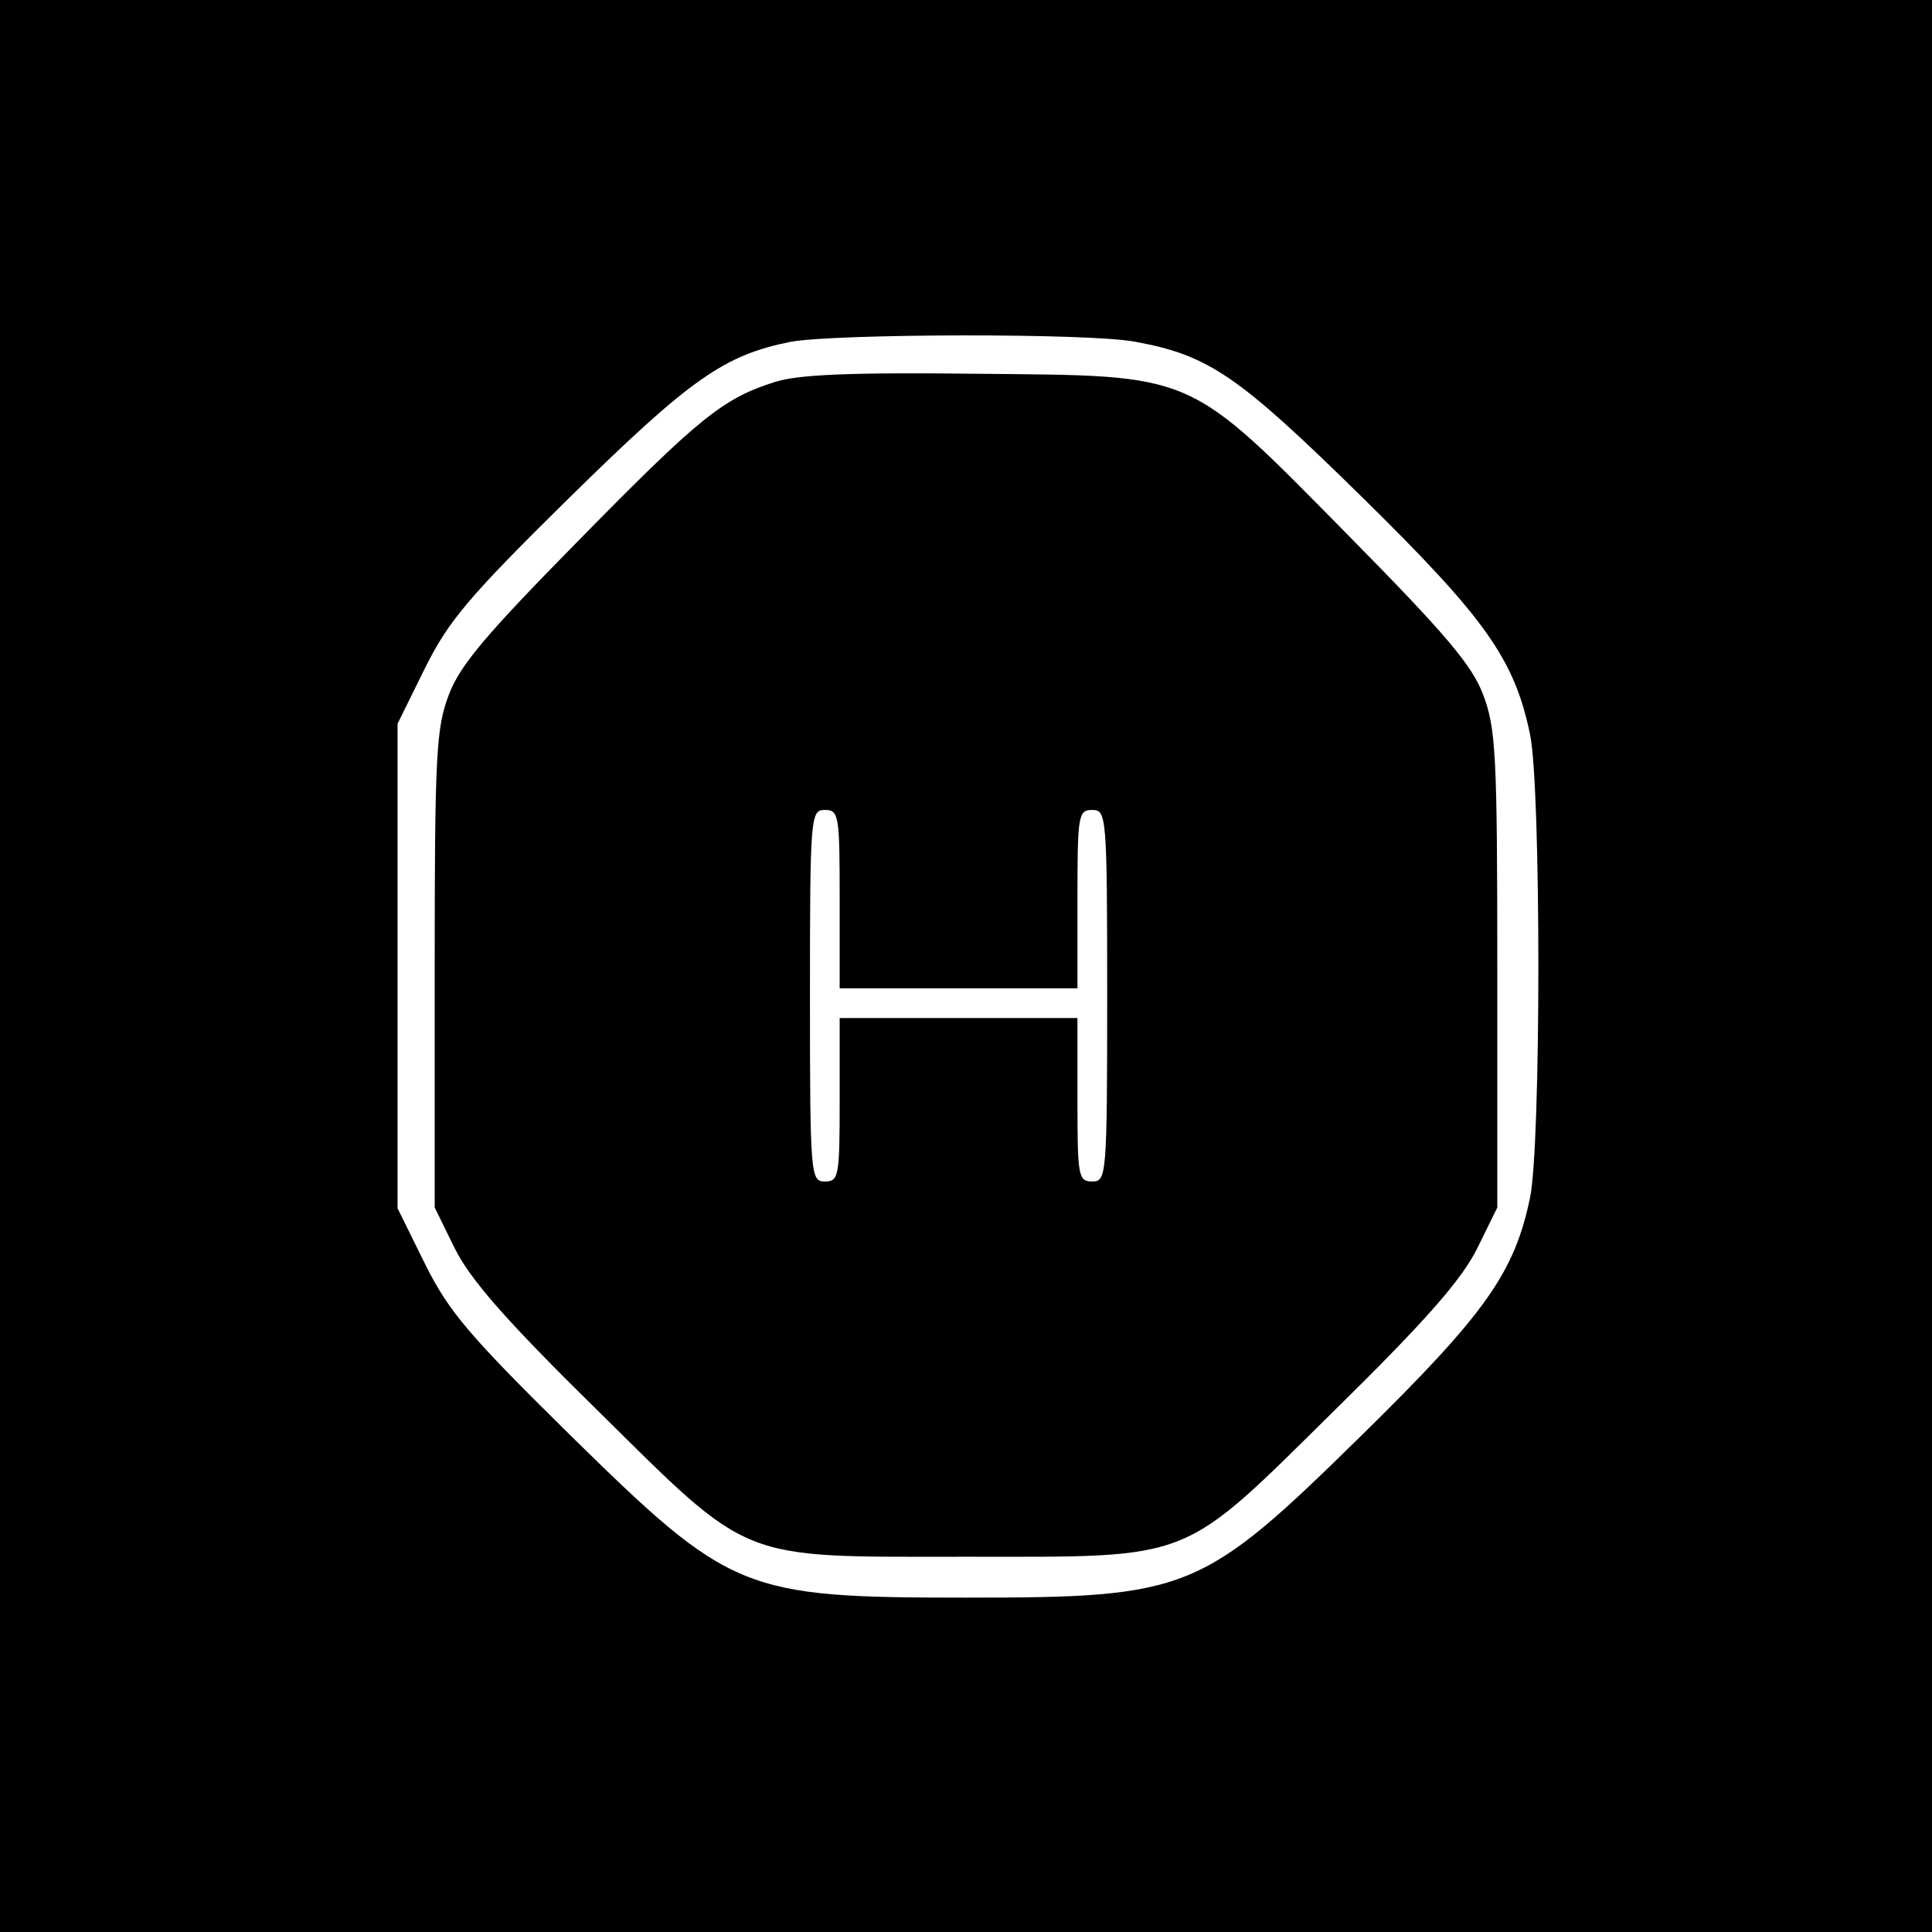 <?xml version="1.0" standalone="no"?>
<!DOCTYPE svg PUBLIC "-//W3C//DTD SVG 20010904//EN"
 "http://www.w3.org/TR/2001/REC-SVG-20010904/DTD/svg10.dtd">
<svg version="1.0" xmlns="http://www.w3.org/2000/svg"
 width="260pt" height="260pt" viewBox="0 0 260 260"
 preserveAspectRatio="xMidYMid meet">
<g transform="translate(0,260) scale(0.1,-0.1)"
fill="#000000" stroke="none">
<path d="M0 1300 l0 -1300 1300 0 1300 0 0 1300 0 1300 -1300 0 -1300 0 0
-1300z m1528 840 c99 -18 139 -46 304 -208 167 -164 206 -219 227 -320 15 -70
15 -554 0 -624 -21 -101 -60 -156 -227 -320 -215 -211 -232 -218 -532 -218
-301 0 -317 7 -533 219 -137 135 -163 166 -195 230 l-37 75 0 326 0 326 37 75
c32 64 58 95 195 230 162 159 207 191 297 209 59 11 404 12 464 0z"/>
<path d="M1043 2086 c-70 -22 -102 -48 -264 -213 -124 -126 -160 -168 -175
-208 -17 -45 -19 -79 -19 -370 l0 -320 27 -55 c21 -42 68 -96 190 -216 211
-208 188 -199 498 -199 310 0 287 -9 498 199 122 120 169 174 190 216 l27 55
0 320 c0 291 -2 325 -19 370 -15 40 -51 82 -180 213 -221 224 -204 216 -501
219 -170 2 -241 -1 -272 -11z m87 -696 l0 -120 160 0 160 0 0 120 c0 113 1
120 20 120 19 0 20 -7 20 -250 0 -243 -1 -250 -20 -250 -19 0 -20 7 -20 110
l0 110 -160 0 -160 0 0 -110 c0 -103 -1 -110 -20 -110 -19 0 -20 7 -20 250 0
243 1 250 20 250 19 0 20 -7 20 -120z"/>
</g>
</svg>
